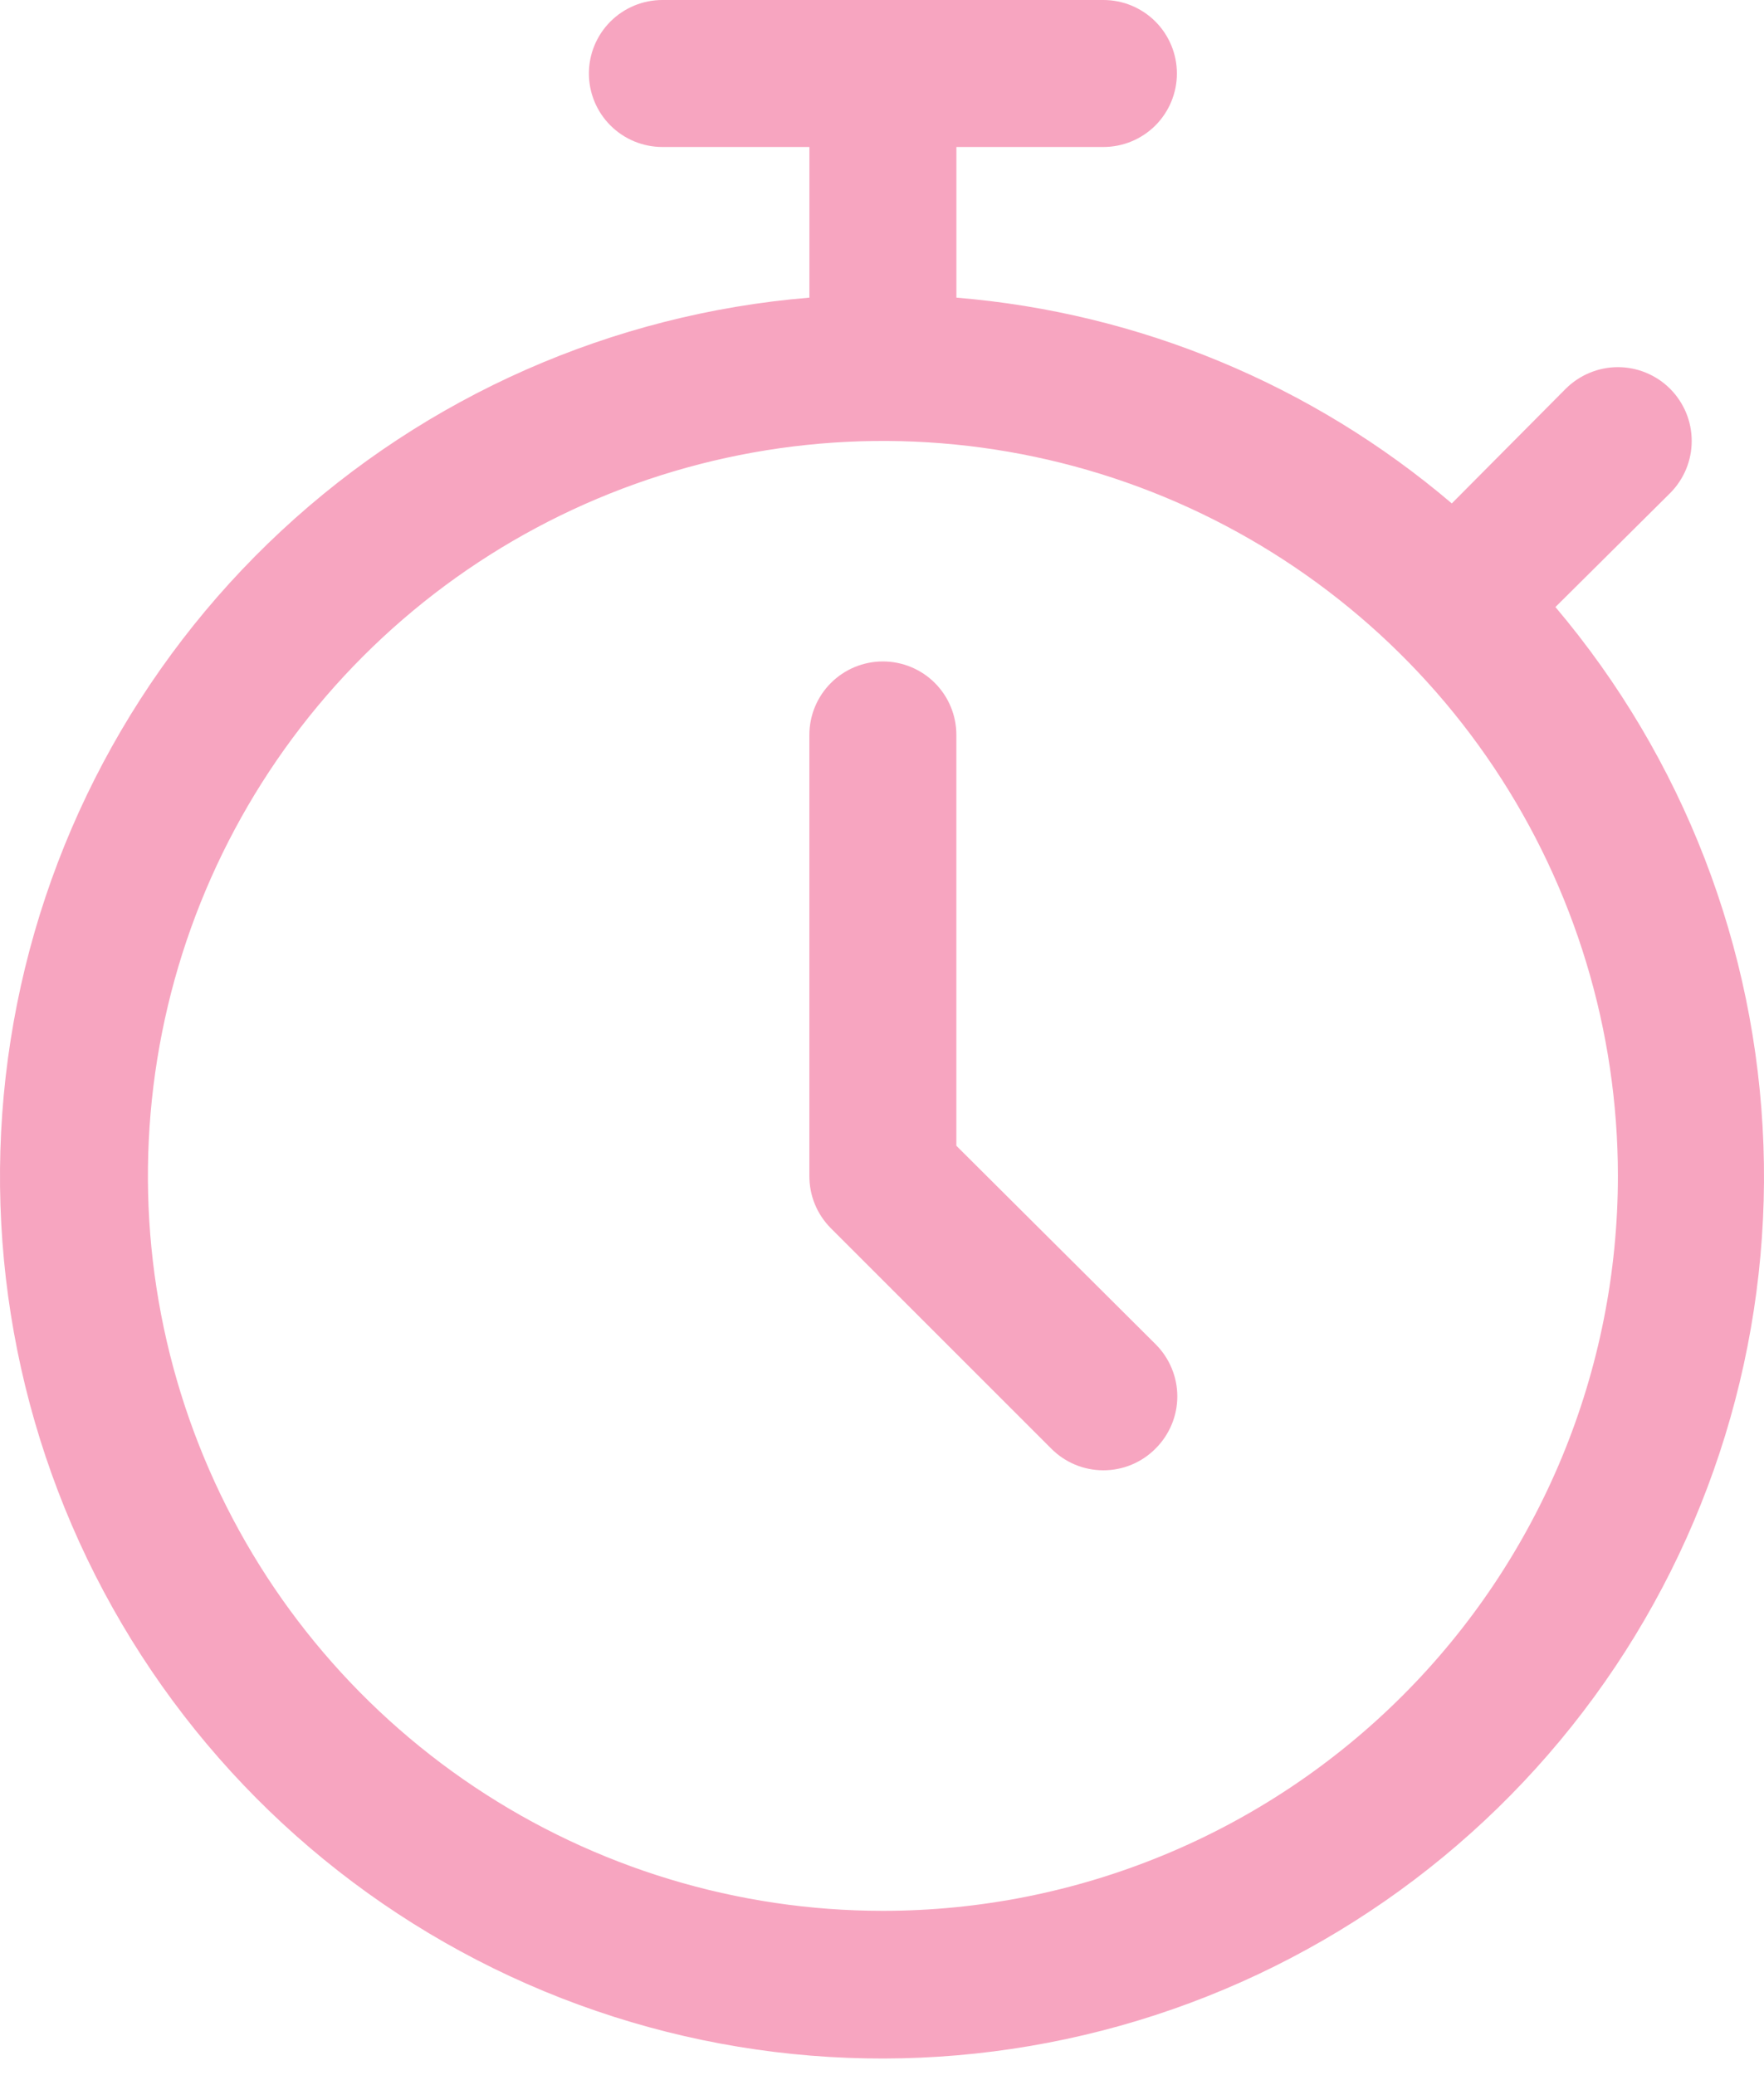 <svg width="51" height="60" viewBox="0 0 51 60" fill="none" xmlns="http://www.w3.org/2000/svg">
<g id="62-Stopwatch">
<path id="Vector" d="M44.97 17.552L48.285 14.259C48.483 14.061 48.64 13.825 48.748 13.566C48.855 13.308 48.91 13.03 48.91 12.75C48.91 12.47 48.855 12.192 48.748 11.934C48.64 11.675 48.483 11.439 48.285 11.241C48.087 11.043 47.852 10.886 47.593 10.779C47.334 10.671 47.056 10.616 46.776 10.616C46.496 10.616 46.219 10.671 45.96 10.779C45.701 10.886 45.466 11.043 45.267 11.241L41.974 14.556C37.941 11.122 32.931 9.04 27.651 8.606V4.25H31.901C32.465 4.25 33.005 4.026 33.404 3.628C33.802 3.229 34.026 2.689 34.026 2.125C34.026 1.561 33.802 1.021 33.404 0.622C33.005 0.224 32.465 0 31.901 0H19.151C18.588 0 18.047 0.224 17.649 0.622C17.25 1.021 17.026 1.561 17.026 2.125C17.026 2.689 17.25 3.229 17.649 3.628C18.047 4.026 18.588 4.25 19.151 4.25H23.401V8.606C17.702 9.077 12.327 11.449 8.139 15.343C3.95 19.236 1.192 24.424 0.307 30.073C-0.578 35.722 0.462 41.505 3.259 46.493C6.056 51.48 10.448 55.383 15.73 57.574C21.012 59.765 26.877 60.117 32.383 58.573C37.889 57.03 42.717 53.68 46.09 49.063C49.464 44.446 51.187 38.828 50.984 33.114C50.781 27.399 48.663 21.919 44.97 17.552ZM25.526 55.25C21.323 55.25 17.215 54.004 13.72 51.669C10.226 49.334 7.502 46.015 5.894 42.132C4.285 38.249 3.865 33.976 4.685 29.854C5.505 25.732 7.528 21.946 10.5 18.974C13.472 16.002 17.259 13.978 21.381 13.158C25.503 12.338 29.775 12.759 33.658 14.367C37.541 15.976 40.86 18.7 43.195 22.194C45.53 25.689 46.776 29.797 46.776 34C46.776 36.791 46.227 39.554 45.159 42.132C44.091 44.71 42.526 47.053 40.552 49.026C38.579 50.999 36.236 52.565 33.658 53.632C31.08 54.7 28.317 55.25 25.526 55.25Z" fill="#F7A5C0"/>
<path id="Vector_2" d="M27.65 33.129V21.25C27.65 20.686 27.427 20.146 27.028 19.747C26.63 19.349 26.089 19.125 25.525 19.125C24.962 19.125 24.421 19.349 24.023 19.747C23.624 20.146 23.4 20.686 23.4 21.25V34C23.399 34.28 23.452 34.557 23.558 34.816C23.664 35.075 23.82 35.31 24.017 35.509L30.392 41.884C30.589 42.083 30.824 42.241 31.083 42.349C31.342 42.457 31.62 42.512 31.9 42.512C32.181 42.512 32.459 42.457 32.718 42.349C32.977 42.241 33.212 42.083 33.409 41.884C33.608 41.686 33.766 41.451 33.874 41.192C33.982 40.933 34.038 40.656 34.038 40.375C34.038 40.094 33.982 39.817 33.874 39.558C33.766 39.299 33.608 39.064 33.409 38.866L27.65 33.129Z" fill="#F7A5C0"/>
</g>
</svg>
